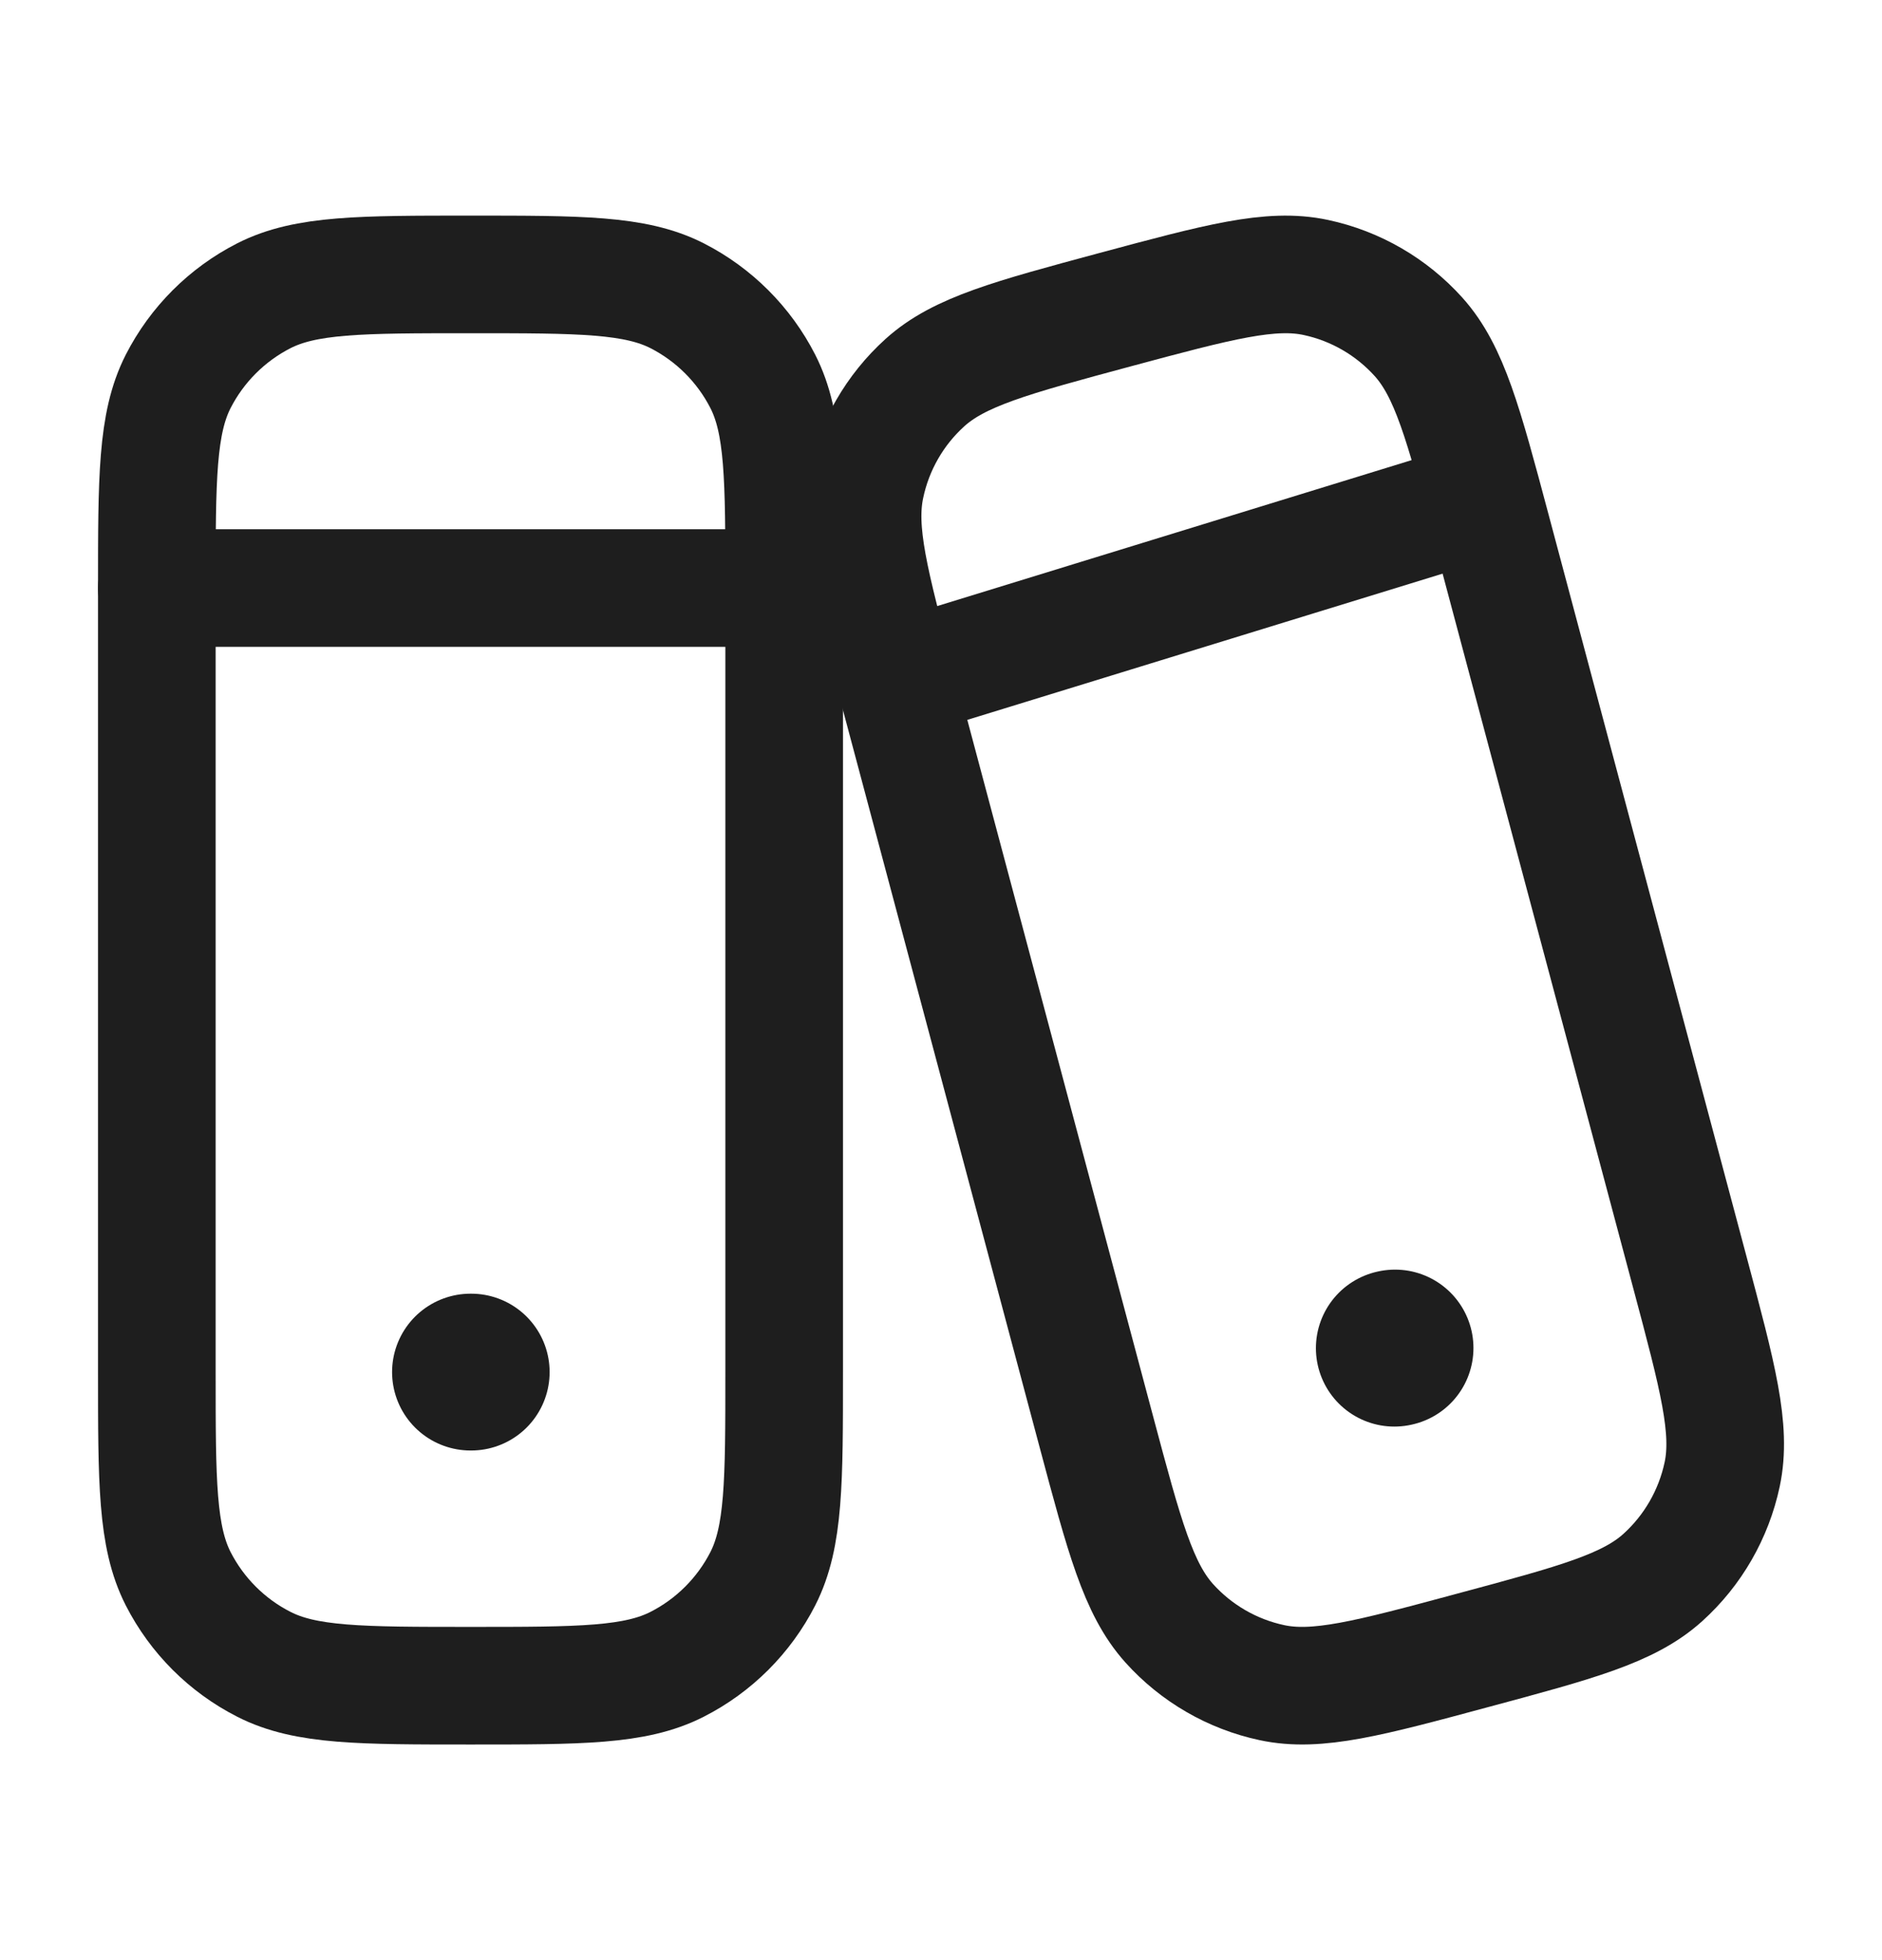<svg width="24" height="25" viewBox="0 0 24 25" fill="none" xmlns="http://www.w3.org/2000/svg">
<path d="M2 7.5C2 6.1 2 5.4 2.272 4.865C2.512 4.395 2.895 4.012 3.365 3.772C3.9 3.5 4.6 3.5 6 3.5C7.4 3.5 8.1 3.5 8.635 3.772C9.105 4.012 9.488 4.395 9.728 4.865C10 5.4 10 6.1 10 7.5V17.5C10 18.9 10 19.6 9.728 20.135C9.488 20.605 9.105 20.988 8.635 21.227C8.1 21.5 7.4 21.5 6 21.5C4.6 21.5 3.9 21.5 3.365 21.227C2.895 20.988 2.512 20.605 2.272 20.135C2 19.6 2 18.9 2 17.5V7.5Z" stroke="#1E1E1E" stroke-width="1.5" stroke-linecap="round" stroke-linejoin="round"/>
<path d="M6 17.5H6.009" stroke="#1E1E1E" stroke-width="2" stroke-linecap="round" stroke-linejoin="round"/>
<path d="M2 7.5H10" stroke="#1E1E1E" stroke-width="1.5" stroke-linecap="round" stroke-linejoin="round"/>
<path d="M11.449 8.768C11.094 7.438 10.916 6.773 11.039 6.196C11.146 5.688 11.411 5.227 11.795 4.88C12.232 4.485 12.894 4.307 14.219 3.95C15.543 3.594 16.206 3.416 16.78 3.539C17.286 3.647 17.745 3.913 18.091 4.298C18.484 4.737 18.662 5.402 19.017 6.732L21.551 16.232C21.906 17.562 22.084 18.227 21.962 18.804C21.854 19.312 21.589 19.773 21.205 20.12C20.768 20.515 20.106 20.693 18.781 21.049C17.457 21.406 16.794 21.584 16.22 21.461C15.714 21.353 15.255 21.087 14.909 20.702C14.516 20.263 14.338 19.598 13.983 18.268L11.449 8.768Z" stroke="#1E1E1E" stroke-width="1.5" stroke-linecap="round" stroke-linejoin="round"/>
<path d="M17.781 17.195L17.79 17.193" stroke="#1E1E1E" stroke-width="2" stroke-linecap="round" stroke-linejoin="round"/>
<path d="M12 8.5L18.5 6.5" stroke="#1E1E1E" stroke-width="1.5" stroke-linecap="round" stroke-linejoin="round"/>
</svg>

